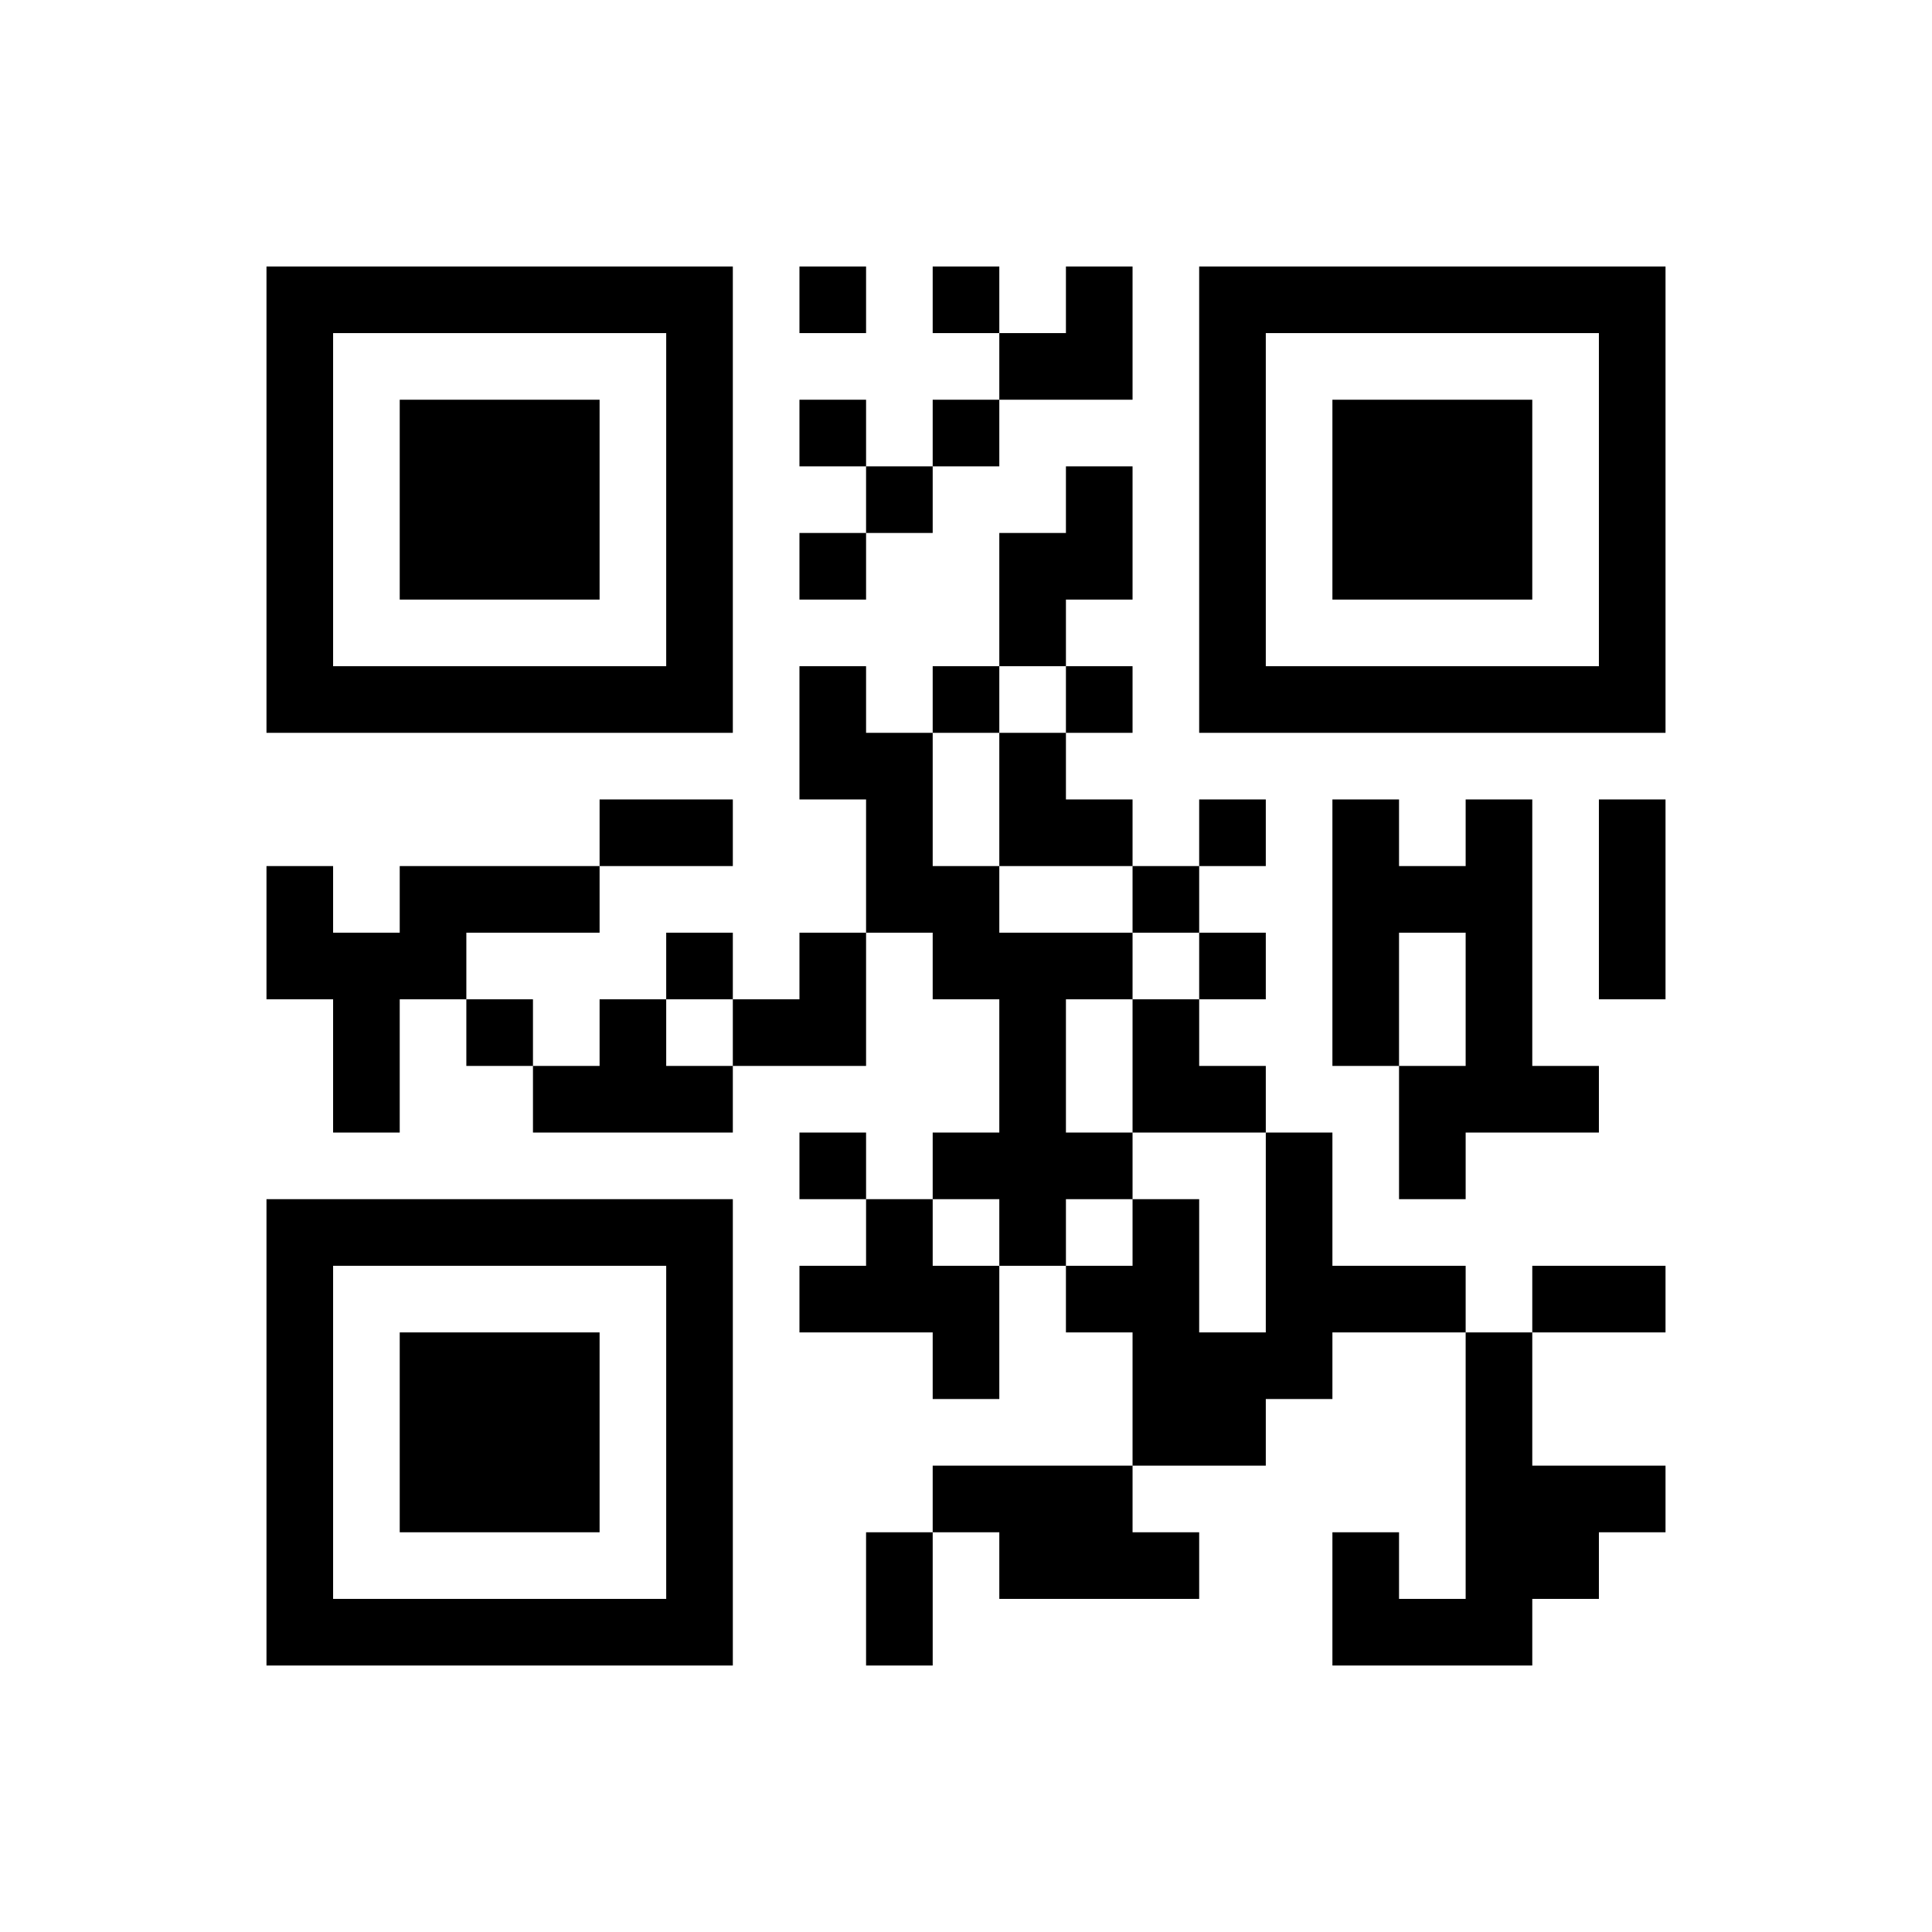﻿<?xml version="1.0" encoding="UTF-8"?>
<!DOCTYPE svg PUBLIC "-//W3C//DTD SVG 1.1//EN" "http://www.w3.org/Graphics/SVG/1.1/DTD/svg11.dtd">
<svg xmlns="http://www.w3.org/2000/svg" version="1.1" viewBox="0 0 29 29" stroke="none">
	<rect width="100%" height="100%" fill="#ffffff"/>
	<path d="M4,4h7v1h-7z M12,4h1v1h-1z M14,4h1v1h-1z M16,4h1v2h-1z M18,4h7v1h-7z M4,5h1v6h-1z M10,5h1v6h-1z M15,5h1v1h-1z M18,5h1v6h-1z M24,5h1v6h-1z M6,6h3v3h-3z M12,6h1v1h-1z M14,6h1v1h-1z M20,6h3v3h-3z M13,7h1v1h-1z M16,7h1v2h-1z M12,8h1v1h-1z M15,8h1v2h-1z M5,10h5v1h-5z M12,10h1v2h-1z M14,10h1v1h-1z M16,10h1v1h-1z M19,10h5v1h-5z M13,11h1v3h-1z M15,11h1v2h-1z M9,12h2v1h-2z M16,12h1v1h-1z M18,12h1v1h-1z M20,12h1v4h-1z M22,12h1v5h-1z M24,12h1v3h-1z M4,13h1v2h-1z M6,13h3v1h-3z M14,13h1v2h-1z M17,13h1v1h-1z M21,13h1v1h-1z M5,14h1v3h-1z M6,14h1v1h-1z M10,14h1v1h-1z M12,14h1v2h-1z M15,14h1v5h-1z M16,14h1v1h-1z M18,14h1v1h-1z M7,15h1v1h-1z M9,15h1v2h-1z M11,15h1v1h-1z M17,15h1v2h-1z M8,16h1v1h-1z M10,16h1v1h-1z M18,16h1v1h-1z M21,16h1v2h-1z M23,16h1v1h-1z M12,17h1v1h-1z M14,17h1v1h-1z M16,17h1v1h-1z M19,17h1v4h-1z M4,18h7v1h-7z M13,18h1v2h-1z M17,18h1v4h-1z M4,19h1v6h-1z M10,19h1v6h-1z M12,19h1v1h-1z M14,19h1v2h-1z M16,19h1v1h-1z M20,19h2v1h-2z M23,19h2v1h-2z M6,20h3v3h-3z M18,20h1v2h-1z M22,20h1v5h-1z M14,22h3v1h-3z M23,22h2v1h-2z M13,23h1v2h-1z M15,23h3v1h-3z M20,23h1v2h-1z M23,23h1v1h-1z M5,24h5v1h-5z M21,24h1v1h-1z" fill="#000000"/>
</svg>
